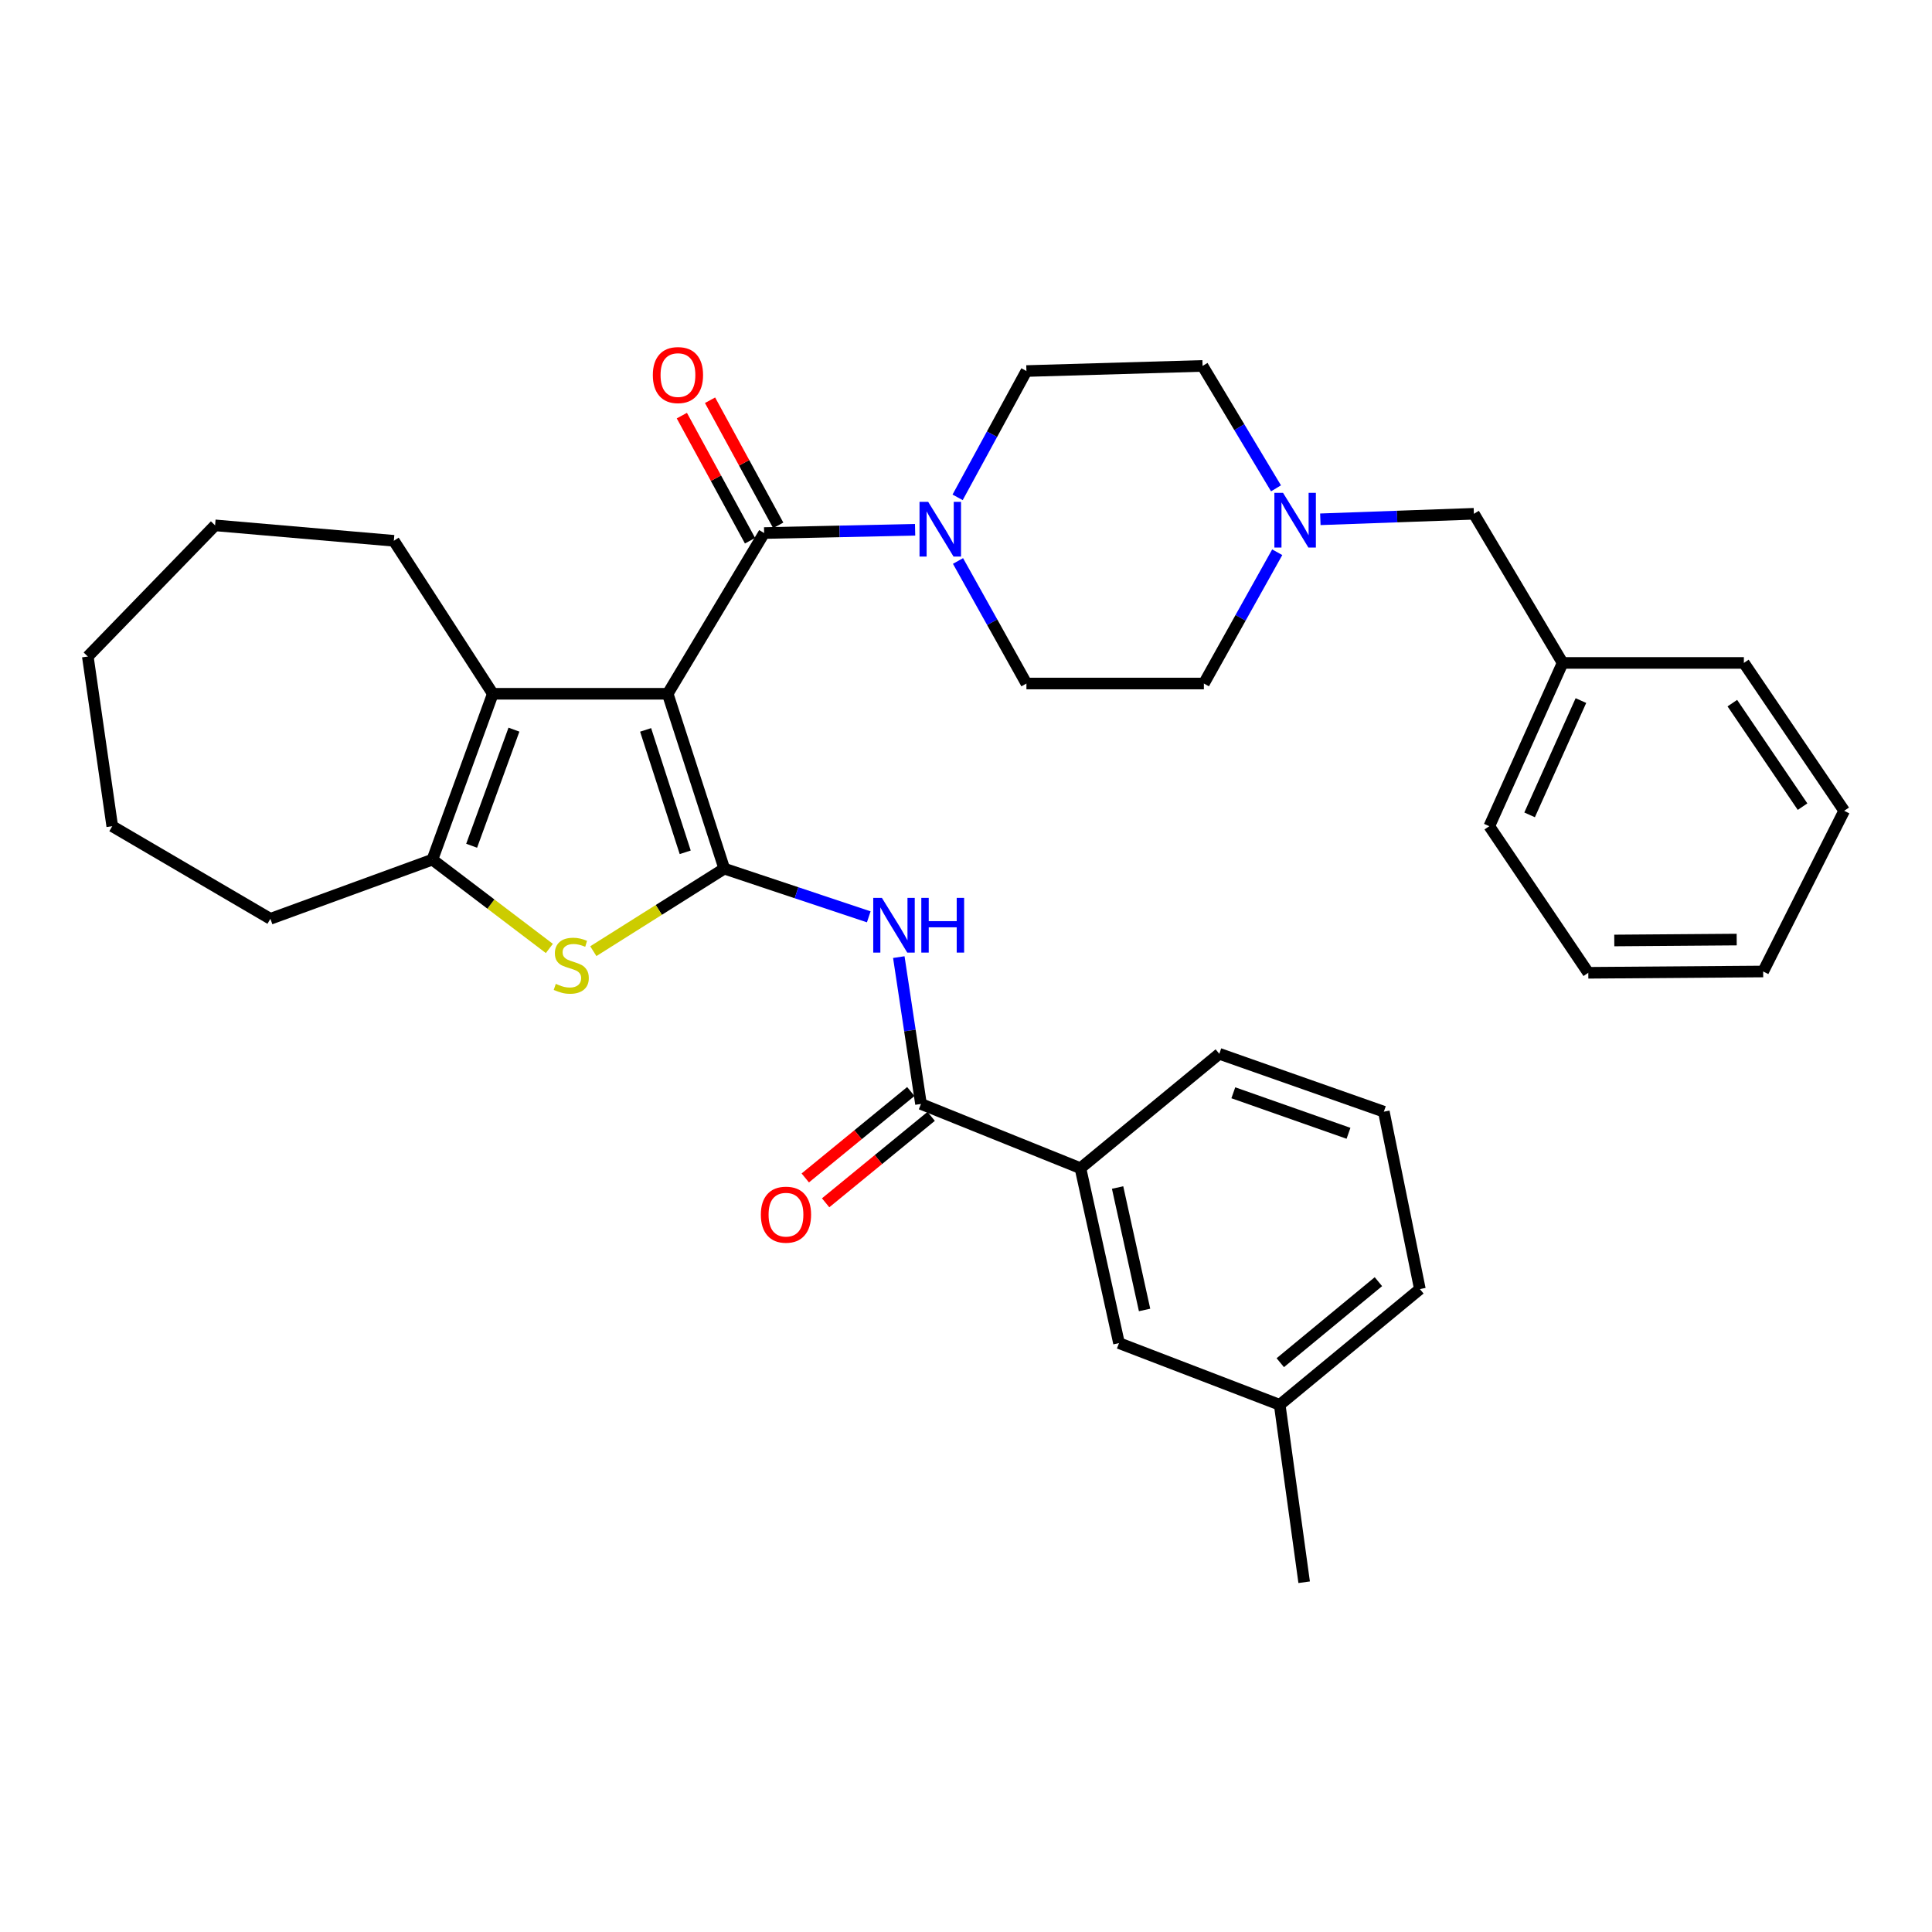 <?xml version='1.0' encoding='iso-8859-1'?>
<svg version='1.1' baseProfile='full'
              xmlns='http://www.w3.org/2000/svg'
                      xmlns:rdkit='http://www.rdkit.org/xml'
                      xmlns:xlink='http://www.w3.org/1999/xlink'
                  xml:space='preserve'
width='1000px' height='1000px' viewBox='0 0 1000 1000'>
<!-- END OF HEADER -->
<rect style='opacity:1.0;fill:#FFFFFF;stroke:none' width='1000' height='1000' x='0' y='0'> </rect>
<path class='bond-0' d='M 345.597,359.098 L 374.878,449.61' style='fill:none;fill-rule:evenodd;stroke:#000000;stroke-width:6px;stroke-linecap:butt;stroke-linejoin:miter;stroke-opacity:1' />
<path class='bond-0' d='M 334.17,377.793 L 354.666,441.151' style='fill:none;fill-rule:evenodd;stroke:#000000;stroke-width:6px;stroke-linecap:butt;stroke-linejoin:miter;stroke-opacity:1' />
<path class='bond-1' d='M 345.597,359.098 L 395.513,275.902' style='fill:none;fill-rule:evenodd;stroke:#000000;stroke-width:6px;stroke-linecap:butt;stroke-linejoin:miter;stroke-opacity:1' />
<path class='bond-3' d='M 345.597,359.098 L 255.085,359.098' style='fill:none;fill-rule:evenodd;stroke:#000000;stroke-width:6px;stroke-linecap:butt;stroke-linejoin:miter;stroke-opacity:1' />
<path class='bond-2' d='M 374.878,449.61 L 340.989,470.969' style='fill:none;fill-rule:evenodd;stroke:#000000;stroke-width:6px;stroke-linecap:butt;stroke-linejoin:miter;stroke-opacity:1' />
<path class='bond-2' d='M 340.989,470.969 L 307.101,492.328' style='fill:none;fill-rule:evenodd;stroke:#CCCC00;stroke-width:6px;stroke-linecap:butt;stroke-linejoin:miter;stroke-opacity:1' />
<path class='bond-4' d='M 374.878,449.61 L 412.276,462.079' style='fill:none;fill-rule:evenodd;stroke:#000000;stroke-width:6px;stroke-linecap:butt;stroke-linejoin:miter;stroke-opacity:1' />
<path class='bond-4' d='M 412.276,462.079 L 449.674,474.548' style='fill:none;fill-rule:evenodd;stroke:#0000FF;stroke-width:6px;stroke-linecap:butt;stroke-linejoin:miter;stroke-opacity:1' />
<path class='bond-6' d='M 395.513,275.902 L 434.587,275.051' style='fill:none;fill-rule:evenodd;stroke:#000000;stroke-width:6px;stroke-linecap:butt;stroke-linejoin:miter;stroke-opacity:1' />
<path class='bond-6' d='M 434.587,275.051 L 473.661,274.2' style='fill:none;fill-rule:evenodd;stroke:#0000FF;stroke-width:6px;stroke-linecap:butt;stroke-linejoin:miter;stroke-opacity:1' />
<path class='bond-10' d='M 402.812,271.924 L 385.167,239.545' style='fill:none;fill-rule:evenodd;stroke:#000000;stroke-width:6px;stroke-linecap:butt;stroke-linejoin:miter;stroke-opacity:1' />
<path class='bond-10' d='M 385.167,239.545 L 367.521,207.166' style='fill:none;fill-rule:evenodd;stroke:#FF0000;stroke-width:6px;stroke-linecap:butt;stroke-linejoin:miter;stroke-opacity:1' />
<path class='bond-10' d='M 388.213,279.88 L 370.568,247.501' style='fill:none;fill-rule:evenodd;stroke:#000000;stroke-width:6px;stroke-linecap:butt;stroke-linejoin:miter;stroke-opacity:1' />
<path class='bond-10' d='M 370.568,247.501 L 352.922,215.123' style='fill:none;fill-rule:evenodd;stroke:#FF0000;stroke-width:6px;stroke-linecap:butt;stroke-linejoin:miter;stroke-opacity:1' />
<path class='bond-34' d='M 284.345,490.917 L 254.077,467.931' style='fill:none;fill-rule:evenodd;stroke:#CCCC00;stroke-width:6px;stroke-linecap:butt;stroke-linejoin:miter;stroke-opacity:1' />
<path class='bond-34' d='M 254.077,467.931 L 223.809,444.945' style='fill:none;fill-rule:evenodd;stroke:#000000;stroke-width:6px;stroke-linecap:butt;stroke-linejoin:miter;stroke-opacity:1' />
<path class='bond-5' d='M 255.085,359.098 L 223.809,444.945' style='fill:none;fill-rule:evenodd;stroke:#000000;stroke-width:6px;stroke-linecap:butt;stroke-linejoin:miter;stroke-opacity:1' />
<path class='bond-5' d='M 266.015,377.667 L 244.122,437.76' style='fill:none;fill-rule:evenodd;stroke:#000000;stroke-width:6px;stroke-linecap:butt;stroke-linejoin:miter;stroke-opacity:1' />
<path class='bond-18' d='M 255.085,359.098 L 203.848,279.911' style='fill:none;fill-rule:evenodd;stroke:#000000;stroke-width:6px;stroke-linecap:butt;stroke-linejoin:miter;stroke-opacity:1' />
<path class='bond-7' d='M 465.222,495.399 L 470.963,533.398' style='fill:none;fill-rule:evenodd;stroke:#0000FF;stroke-width:6px;stroke-linecap:butt;stroke-linejoin:miter;stroke-opacity:1' />
<path class='bond-7' d='M 470.963,533.398 L 476.705,571.398' style='fill:none;fill-rule:evenodd;stroke:#000000;stroke-width:6px;stroke-linecap:butt;stroke-linejoin:miter;stroke-opacity:1' />
<path class='bond-20' d='M 223.809,444.945 L 139.948,475.575' style='fill:none;fill-rule:evenodd;stroke:#000000;stroke-width:6px;stroke-linecap:butt;stroke-linejoin:miter;stroke-opacity:1' />
<path class='bond-12' d='M 495.664,257.425 L 513.47,224.738' style='fill:none;fill-rule:evenodd;stroke:#0000FF;stroke-width:6px;stroke-linecap:butt;stroke-linejoin:miter;stroke-opacity:1' />
<path class='bond-12' d='M 513.47,224.738 L 531.276,192.05' style='fill:none;fill-rule:evenodd;stroke:#000000;stroke-width:6px;stroke-linecap:butt;stroke-linejoin:miter;stroke-opacity:1' />
<path class='bond-13' d='M 495.864,290.363 L 513.57,322.075' style='fill:none;fill-rule:evenodd;stroke:#0000FF;stroke-width:6px;stroke-linecap:butt;stroke-linejoin:miter;stroke-opacity:1' />
<path class='bond-13' d='M 513.57,322.075 L 531.276,353.787' style='fill:none;fill-rule:evenodd;stroke:#000000;stroke-width:6px;stroke-linecap:butt;stroke-linejoin:miter;stroke-opacity:1' />
<path class='bond-9' d='M 476.705,571.398 L 559.236,604.66' style='fill:none;fill-rule:evenodd;stroke:#000000;stroke-width:6px;stroke-linecap:butt;stroke-linejoin:miter;stroke-opacity:1' />
<path class='bond-11' d='M 471.438,564.966 L 444.124,587.334' style='fill:none;fill-rule:evenodd;stroke:#000000;stroke-width:6px;stroke-linecap:butt;stroke-linejoin:miter;stroke-opacity:1' />
<path class='bond-11' d='M 444.124,587.334 L 416.81,609.702' style='fill:none;fill-rule:evenodd;stroke:#FF0000;stroke-width:6px;stroke-linecap:butt;stroke-linejoin:miter;stroke-opacity:1' />
<path class='bond-11' d='M 481.972,577.83 L 454.658,600.198' style='fill:none;fill-rule:evenodd;stroke:#000000;stroke-width:6px;stroke-linecap:butt;stroke-linejoin:miter;stroke-opacity:1' />
<path class='bond-11' d='M 454.658,600.198 L 427.344,622.566' style='fill:none;fill-rule:evenodd;stroke:#FF0000;stroke-width:6px;stroke-linecap:butt;stroke-linejoin:miter;stroke-opacity:1' />
<path class='bond-8' d='M 661.092,285.832 L 642.11,319.81' style='fill:none;fill-rule:evenodd;stroke:#0000FF;stroke-width:6px;stroke-linecap:butt;stroke-linejoin:miter;stroke-opacity:1' />
<path class='bond-8' d='M 642.11,319.81 L 623.127,353.787' style='fill:none;fill-rule:evenodd;stroke:#000000;stroke-width:6px;stroke-linecap:butt;stroke-linejoin:miter;stroke-opacity:1' />
<path class='bond-15' d='M 683.41,268.783 L 723.145,267.359' style='fill:none;fill-rule:evenodd;stroke:#0000FF;stroke-width:6px;stroke-linecap:butt;stroke-linejoin:miter;stroke-opacity:1' />
<path class='bond-15' d='M 723.145,267.359 L 762.881,265.935' style='fill:none;fill-rule:evenodd;stroke:#000000;stroke-width:6px;stroke-linecap:butt;stroke-linejoin:miter;stroke-opacity:1' />
<path class='bond-36' d='M 660.462,252.763 L 641.453,221.081' style='fill:none;fill-rule:evenodd;stroke:#0000FF;stroke-width:6px;stroke-linecap:butt;stroke-linejoin:miter;stroke-opacity:1' />
<path class='bond-36' d='M 641.453,221.081 L 622.444,189.399' style='fill:none;fill-rule:evenodd;stroke:#000000;stroke-width:6px;stroke-linecap:butt;stroke-linejoin:miter;stroke-opacity:1' />
<path class='bond-14' d='M 559.236,604.66 L 579.188,695.19' style='fill:none;fill-rule:evenodd;stroke:#000000;stroke-width:6px;stroke-linecap:butt;stroke-linejoin:miter;stroke-opacity:1' />
<path class='bond-14' d='M 578.465,614.661 L 592.431,678.032' style='fill:none;fill-rule:evenodd;stroke:#000000;stroke-width:6px;stroke-linecap:butt;stroke-linejoin:miter;stroke-opacity:1' />
<path class='bond-22' d='M 559.236,604.66 L 631.108,545.442' style='fill:none;fill-rule:evenodd;stroke:#000000;stroke-width:6px;stroke-linecap:butt;stroke-linejoin:miter;stroke-opacity:1' />
<path class='bond-16' d='M 531.276,192.05 L 622.444,189.399' style='fill:none;fill-rule:evenodd;stroke:#000000;stroke-width:6px;stroke-linecap:butt;stroke-linejoin:miter;stroke-opacity:1' />
<path class='bond-17' d='M 531.276,353.787 L 623.127,353.787' style='fill:none;fill-rule:evenodd;stroke:#000000;stroke-width:6px;stroke-linecap:butt;stroke-linejoin:miter;stroke-opacity:1' />
<path class='bond-19' d='M 579.188,695.19 L 662.375,727.131' style='fill:none;fill-rule:evenodd;stroke:#000000;stroke-width:6px;stroke-linecap:butt;stroke-linejoin:miter;stroke-opacity:1' />
<path class='bond-21' d='M 762.881,265.935 L 808.806,343.128' style='fill:none;fill-rule:evenodd;stroke:#000000;stroke-width:6px;stroke-linecap:butt;stroke-linejoin:miter;stroke-opacity:1' />
<path class='bond-28' d='M 203.848,279.911 L 111.323,271.921' style='fill:none;fill-rule:evenodd;stroke:#000000;stroke-width:6px;stroke-linecap:butt;stroke-linejoin:miter;stroke-opacity:1' />
<path class='bond-25' d='M 662.375,727.131 L 675.029,818.964' style='fill:none;fill-rule:evenodd;stroke:#000000;stroke-width:6px;stroke-linecap:butt;stroke-linejoin:miter;stroke-opacity:1' />
<path class='bond-37' d='M 662.375,727.131 L 734.93,667.23' style='fill:none;fill-rule:evenodd;stroke:#000000;stroke-width:6px;stroke-linecap:butt;stroke-linejoin:miter;stroke-opacity:1' />
<path class='bond-37' d='M 662.673,705.325 L 713.462,663.394' style='fill:none;fill-rule:evenodd;stroke:#000000;stroke-width:6px;stroke-linecap:butt;stroke-linejoin:miter;stroke-opacity:1' />
<path class='bond-29' d='M 139.948,475.575 L 58.1,427.645' style='fill:none;fill-rule:evenodd;stroke:#000000;stroke-width:6px;stroke-linecap:butt;stroke-linejoin:miter;stroke-opacity:1' />
<path class='bond-26' d='M 808.806,343.128 L 770.861,427.645' style='fill:none;fill-rule:evenodd;stroke:#000000;stroke-width:6px;stroke-linecap:butt;stroke-linejoin:miter;stroke-opacity:1' />
<path class='bond-26' d='M 818.282,362.615 L 791.721,421.777' style='fill:none;fill-rule:evenodd;stroke:#000000;stroke-width:6px;stroke-linecap:butt;stroke-linejoin:miter;stroke-opacity:1' />
<path class='bond-27' d='M 808.806,343.128 L 902.625,343.128' style='fill:none;fill-rule:evenodd;stroke:#000000;stroke-width:6px;stroke-linecap:butt;stroke-linejoin:miter;stroke-opacity:1' />
<path class='bond-23' d='M 631.108,545.442 L 716.272,575.407' style='fill:none;fill-rule:evenodd;stroke:#000000;stroke-width:6px;stroke-linecap:butt;stroke-linejoin:miter;stroke-opacity:1' />
<path class='bond-23' d='M 638.364,565.621 L 697.979,586.596' style='fill:none;fill-rule:evenodd;stroke:#000000;stroke-width:6px;stroke-linecap:butt;stroke-linejoin:miter;stroke-opacity:1' />
<path class='bond-24' d='M 716.272,575.407 L 734.93,667.23' style='fill:none;fill-rule:evenodd;stroke:#000000;stroke-width:6px;stroke-linecap:butt;stroke-linejoin:miter;stroke-opacity:1' />
<path class='bond-31' d='M 770.861,427.645 L 822.098,503.516' style='fill:none;fill-rule:evenodd;stroke:#000000;stroke-width:6px;stroke-linecap:butt;stroke-linejoin:miter;stroke-opacity:1' />
<path class='bond-30' d='M 902.625,343.128 L 954.545,419.664' style='fill:none;fill-rule:evenodd;stroke:#000000;stroke-width:6px;stroke-linecap:butt;stroke-linejoin:miter;stroke-opacity:1' />
<path class='bond-30' d='M 896.654,363.942 L 932.998,417.518' style='fill:none;fill-rule:evenodd;stroke:#000000;stroke-width:6px;stroke-linecap:butt;stroke-linejoin:miter;stroke-opacity:1' />
<path class='bond-32' d='M 111.323,271.921 L 45.455,339.812' style='fill:none;fill-rule:evenodd;stroke:#000000;stroke-width:6px;stroke-linecap:butt;stroke-linejoin:miter;stroke-opacity:1' />
<path class='bond-35' d='M 58.1,427.645 L 45.455,339.812' style='fill:none;fill-rule:evenodd;stroke:#000000;stroke-width:6px;stroke-linecap:butt;stroke-linejoin:miter;stroke-opacity:1' />
<path class='bond-33' d='M 954.545,419.664 L 912.61,502.842' style='fill:none;fill-rule:evenodd;stroke:#000000;stroke-width:6px;stroke-linecap:butt;stroke-linejoin:miter;stroke-opacity:1' />
<path class='bond-38' d='M 822.098,503.516 L 912.61,502.842' style='fill:none;fill-rule:evenodd;stroke:#000000;stroke-width:6px;stroke-linecap:butt;stroke-linejoin:miter;stroke-opacity:1' />
<path class='bond-38' d='M 835.551,486.789 L 898.91,486.317' style='fill:none;fill-rule:evenodd;stroke:#000000;stroke-width:6px;stroke-linecap:butt;stroke-linejoin:miter;stroke-opacity:1' />
<path  class='atom-3' d='M 287.681 509.246
Q 288.001 509.366, 289.321 509.926
Q 290.641 510.486, 292.081 510.846
Q 293.561 511.166, 295.001 511.166
Q 297.681 511.166, 299.241 509.886
Q 300.801 508.566, 300.801 506.286
Q 300.801 504.726, 300.001 503.766
Q 299.241 502.806, 298.041 502.286
Q 296.841 501.766, 294.841 501.166
Q 292.321 500.406, 290.801 499.686
Q 289.321 498.966, 288.241 497.446
Q 287.201 495.926, 287.201 493.366
Q 287.201 489.806, 289.601 487.606
Q 292.041 485.406, 296.841 485.406
Q 300.121 485.406, 303.841 486.966
L 302.921 490.046
Q 299.521 488.646, 296.961 488.646
Q 294.201 488.646, 292.681 489.806
Q 291.161 490.926, 291.201 492.886
Q 291.201 494.406, 291.961 495.326
Q 292.761 496.246, 293.881 496.766
Q 295.041 497.286, 296.961 497.886
Q 299.521 498.686, 301.041 499.486
Q 302.561 500.286, 303.641 501.926
Q 304.761 503.526, 304.761 506.286
Q 304.761 510.206, 302.121 512.326
Q 299.521 514.406, 295.161 514.406
Q 292.641 514.406, 290.721 513.846
Q 288.841 513.326, 286.601 512.406
L 287.681 509.246
' fill='#CCCC00'/>
<path  class='atom-5' d='M 456.469 464.74
L 465.749 479.74
Q 466.669 481.22, 468.149 483.9
Q 469.629 486.58, 469.709 486.74
L 469.709 464.74
L 473.469 464.74
L 473.469 493.06
L 469.589 493.06
L 459.629 476.66
Q 458.469 474.74, 457.229 472.54
Q 456.029 470.34, 455.669 469.66
L 455.669 493.06
L 451.989 493.06
L 451.989 464.74
L 456.469 464.74
' fill='#0000FF'/>
<path  class='atom-5' d='M 476.869 464.74
L 480.709 464.74
L 480.709 476.78
L 495.189 476.78
L 495.189 464.74
L 499.029 464.74
L 499.029 493.06
L 495.189 493.06
L 495.189 479.98
L 480.709 479.98
L 480.709 493.06
L 476.869 493.06
L 476.869 464.74
' fill='#0000FF'/>
<path  class='atom-7' d='M 480.42 259.756
L 489.7 274.756
Q 490.62 276.236, 492.1 278.916
Q 493.58 281.596, 493.66 281.756
L 493.66 259.756
L 497.42 259.756
L 497.42 288.076
L 493.54 288.076
L 483.58 271.676
Q 482.42 269.756, 481.18 267.556
Q 479.98 265.356, 479.62 264.676
L 479.62 288.076
L 475.94 288.076
L 475.94 259.756
L 480.42 259.756
' fill='#0000FF'/>
<path  class='atom-9' d='M 664.095 255.091
L 673.375 270.091
Q 674.295 271.571, 675.775 274.251
Q 677.255 276.931, 677.335 277.091
L 677.335 255.091
L 681.095 255.091
L 681.095 283.411
L 677.215 283.411
L 667.255 267.011
Q 666.095 265.091, 664.855 262.891
Q 663.655 260.691, 663.295 260.011
L 663.295 283.411
L 659.615 283.411
L 659.615 255.091
L 664.095 255.091
' fill='#0000FF'/>
<path  class='atom-11' d='M 337.908 194.134
Q 337.908 187.334, 341.268 183.534
Q 344.628 179.734, 350.908 179.734
Q 357.188 179.734, 360.548 183.534
Q 363.908 187.334, 363.908 194.134
Q 363.908 201.014, 360.508 204.934
Q 357.108 208.814, 350.908 208.814
Q 344.668 208.814, 341.268 204.934
Q 337.908 201.054, 337.908 194.134
M 350.908 205.614
Q 355.228 205.614, 357.548 202.734
Q 359.908 199.814, 359.908 194.134
Q 359.908 188.574, 357.548 185.774
Q 355.228 182.934, 350.908 182.934
Q 346.588 182.934, 344.228 185.734
Q 341.908 188.534, 341.908 194.134
Q 341.908 199.854, 344.228 202.734
Q 346.588 205.614, 350.908 205.614
' fill='#FF0000'/>
<path  class='atom-12' d='M 393.819 628.71
Q 393.819 621.91, 397.179 618.11
Q 400.539 614.31, 406.819 614.31
Q 413.099 614.31, 416.459 618.11
Q 419.819 621.91, 419.819 628.71
Q 419.819 635.59, 416.419 639.51
Q 413.019 643.39, 406.819 643.39
Q 400.579 643.39, 397.179 639.51
Q 393.819 635.63, 393.819 628.71
M 406.819 640.19
Q 411.139 640.19, 413.459 637.31
Q 415.819 634.39, 415.819 628.71
Q 415.819 623.15, 413.459 620.35
Q 411.139 617.51, 406.819 617.51
Q 402.499 617.51, 400.139 620.31
Q 397.819 623.11, 397.819 628.71
Q 397.819 634.43, 400.139 637.31
Q 402.499 640.19, 406.819 640.19
' fill='#FF0000'/>
</svg>
